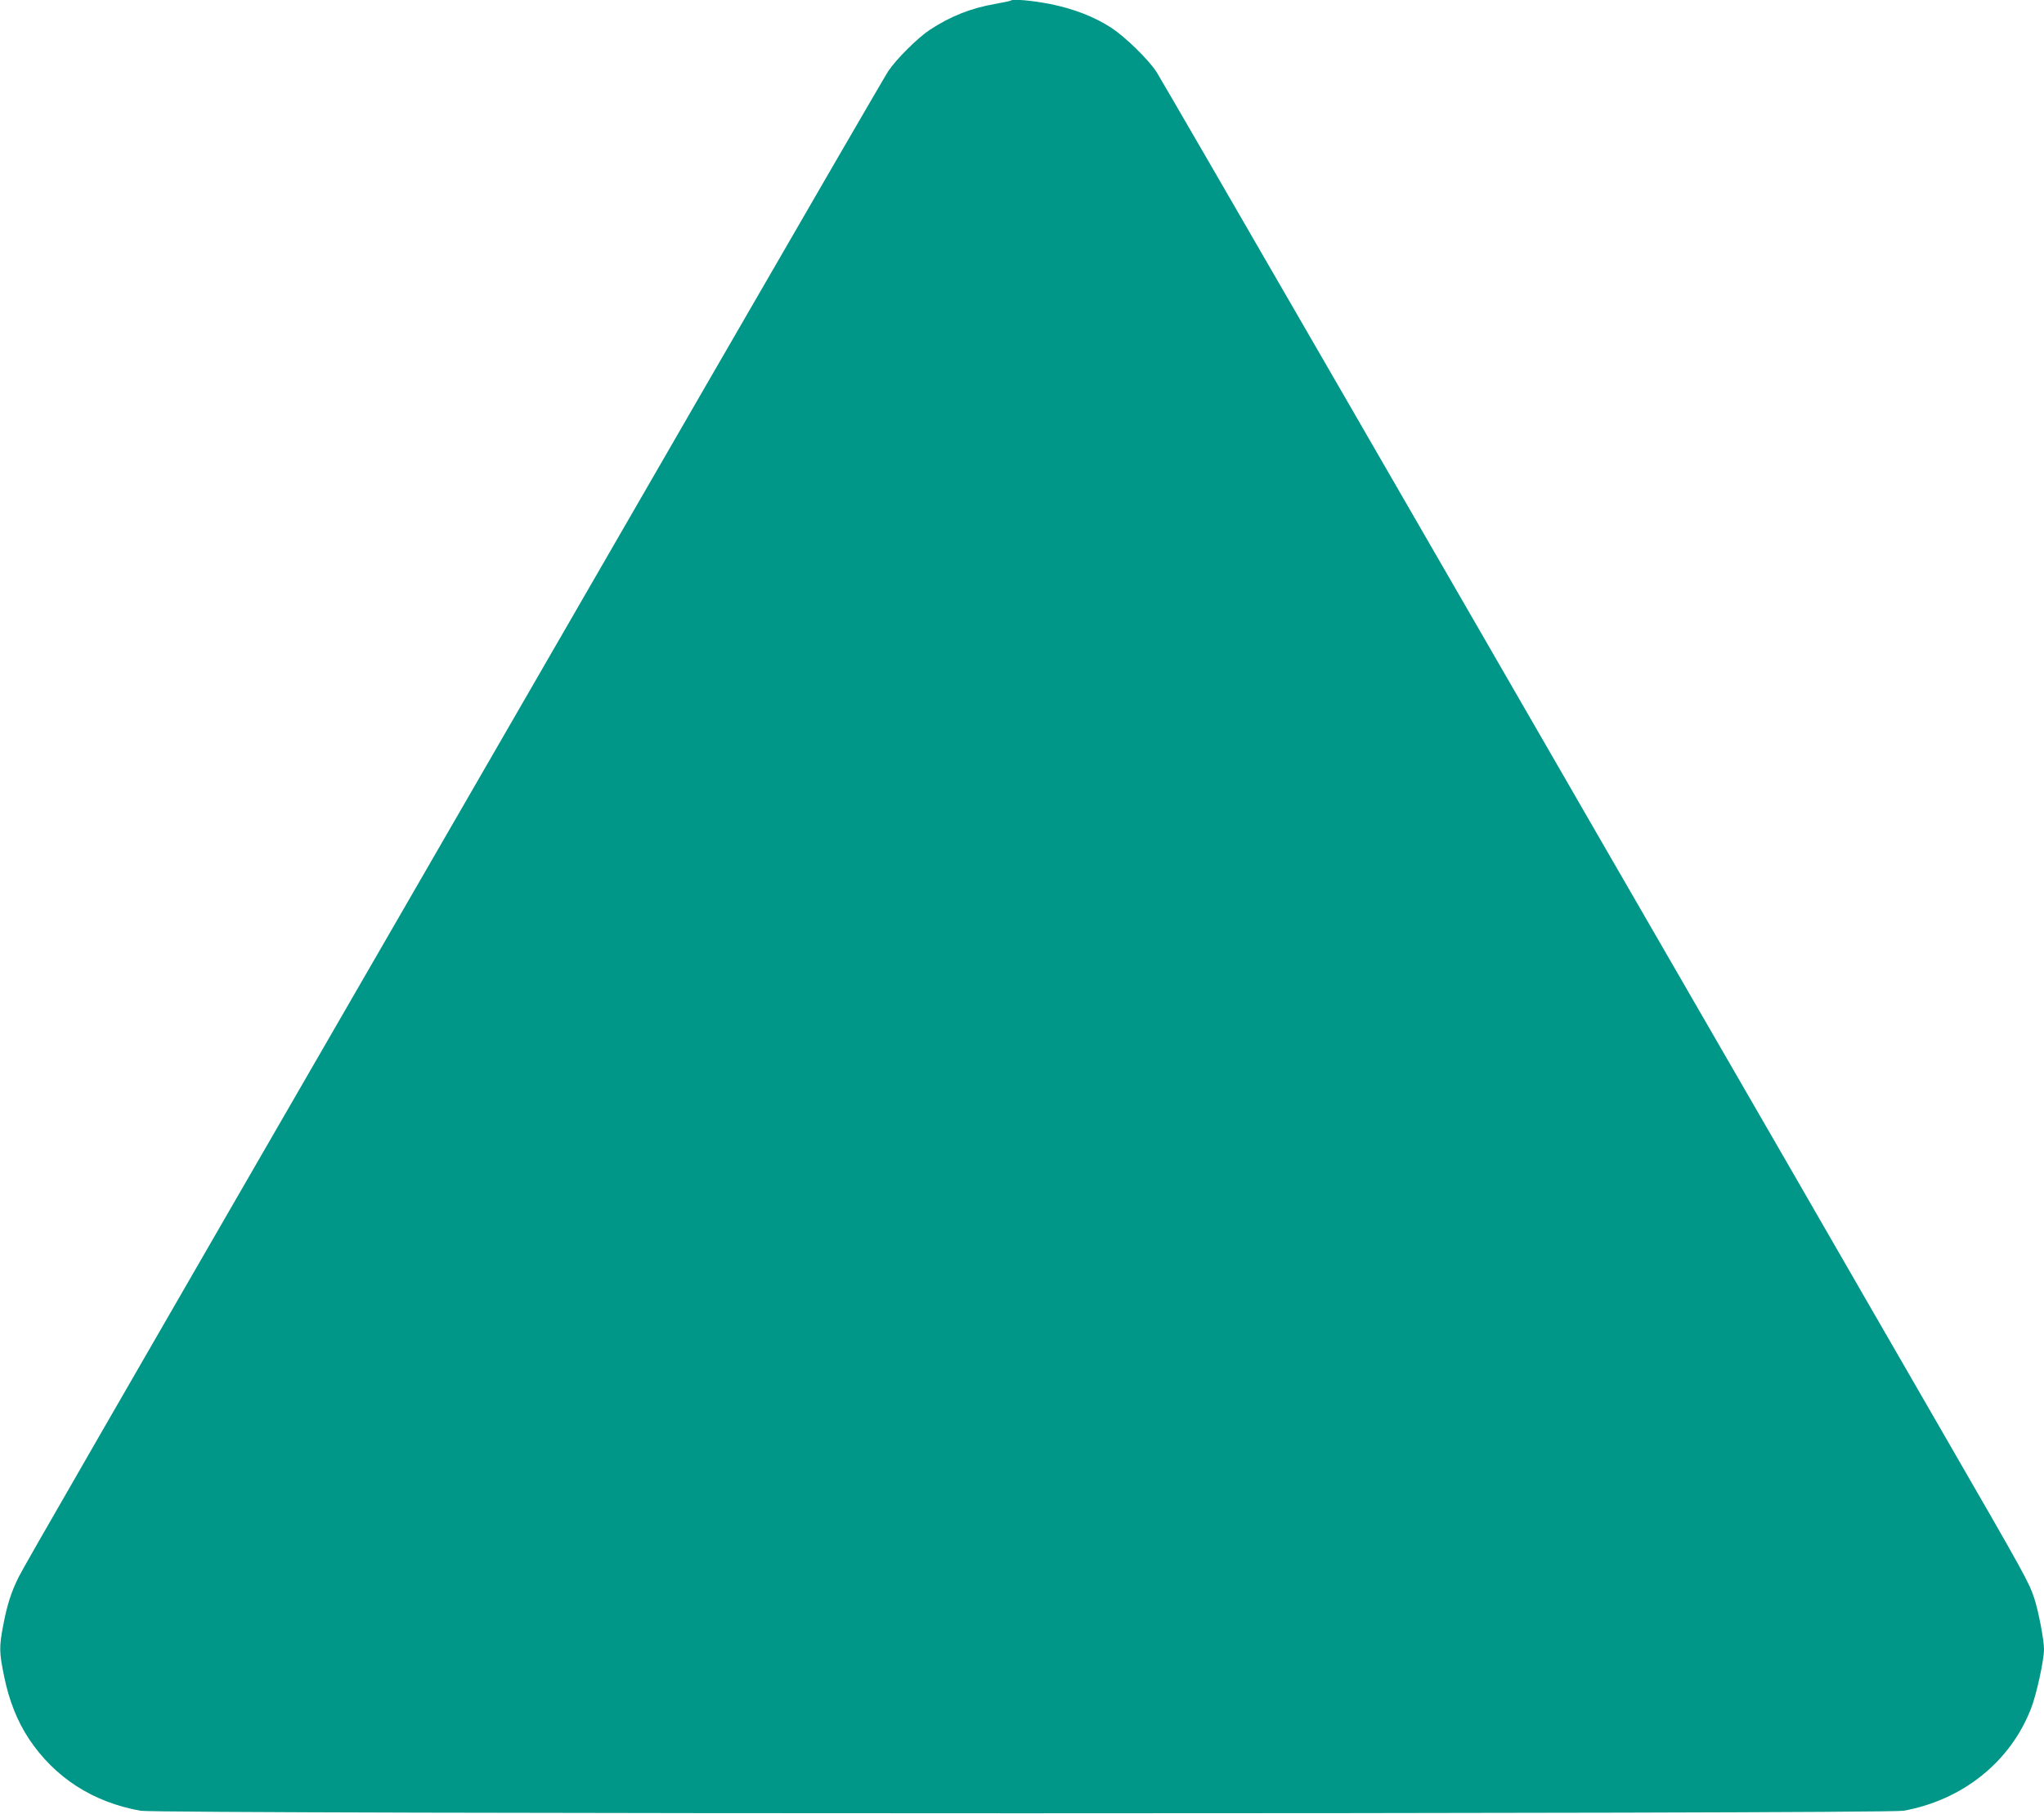 <?xml version="1.0" standalone="no"?>
<!DOCTYPE svg PUBLIC "-//W3C//DTD SVG 20010904//EN"
 "http://www.w3.org/TR/2001/REC-SVG-20010904/DTD/svg10.dtd">
<svg version="1.0" xmlns="http://www.w3.org/2000/svg"
 width="1280pt" height="1136pt" viewBox="0 0 1280 1136"
 preserveAspectRatio="xMidYMid meet">
<g transform="translate(0,1136) scale(0.1,-0.1)"
fill="#009688" stroke="none">
<path d="M6329 11356 c-2 -2 -44 -11 -94 -20 -153 -26 -284 -78 -414 -164 -74
-49 -208 -182 -258 -257 -22 -33 -520 -892 -1108 -1910 -587 -1017 -1359
-2354 -1715 -2970 -2149 -3720 -2591 -4487 -2622 -4550 -47 -93 -74 -178 -98
-305 -26 -136 -25 -170 6 -320 31 -152 82 -280 156 -392 162 -242 399 -395
698 -449 112 -21 10928 -21 11040 0 371 67 670 307 799 641 34 86 81 303 81
370 0 59 -34 237 -61 320 -34 102 -60 149 -552 1001 -255 442 -717 1242 -1025
1777 -309 534 -822 1423 -1141 1975 -318 551 -1065 1846 -1661 2877 -595 1031
-1099 1900 -1118 1930 -52 79 -195 218 -281 275 -106 69 -236 120 -385 150
-113 22 -235 33 -247 21z"/>
</g>
</svg>
